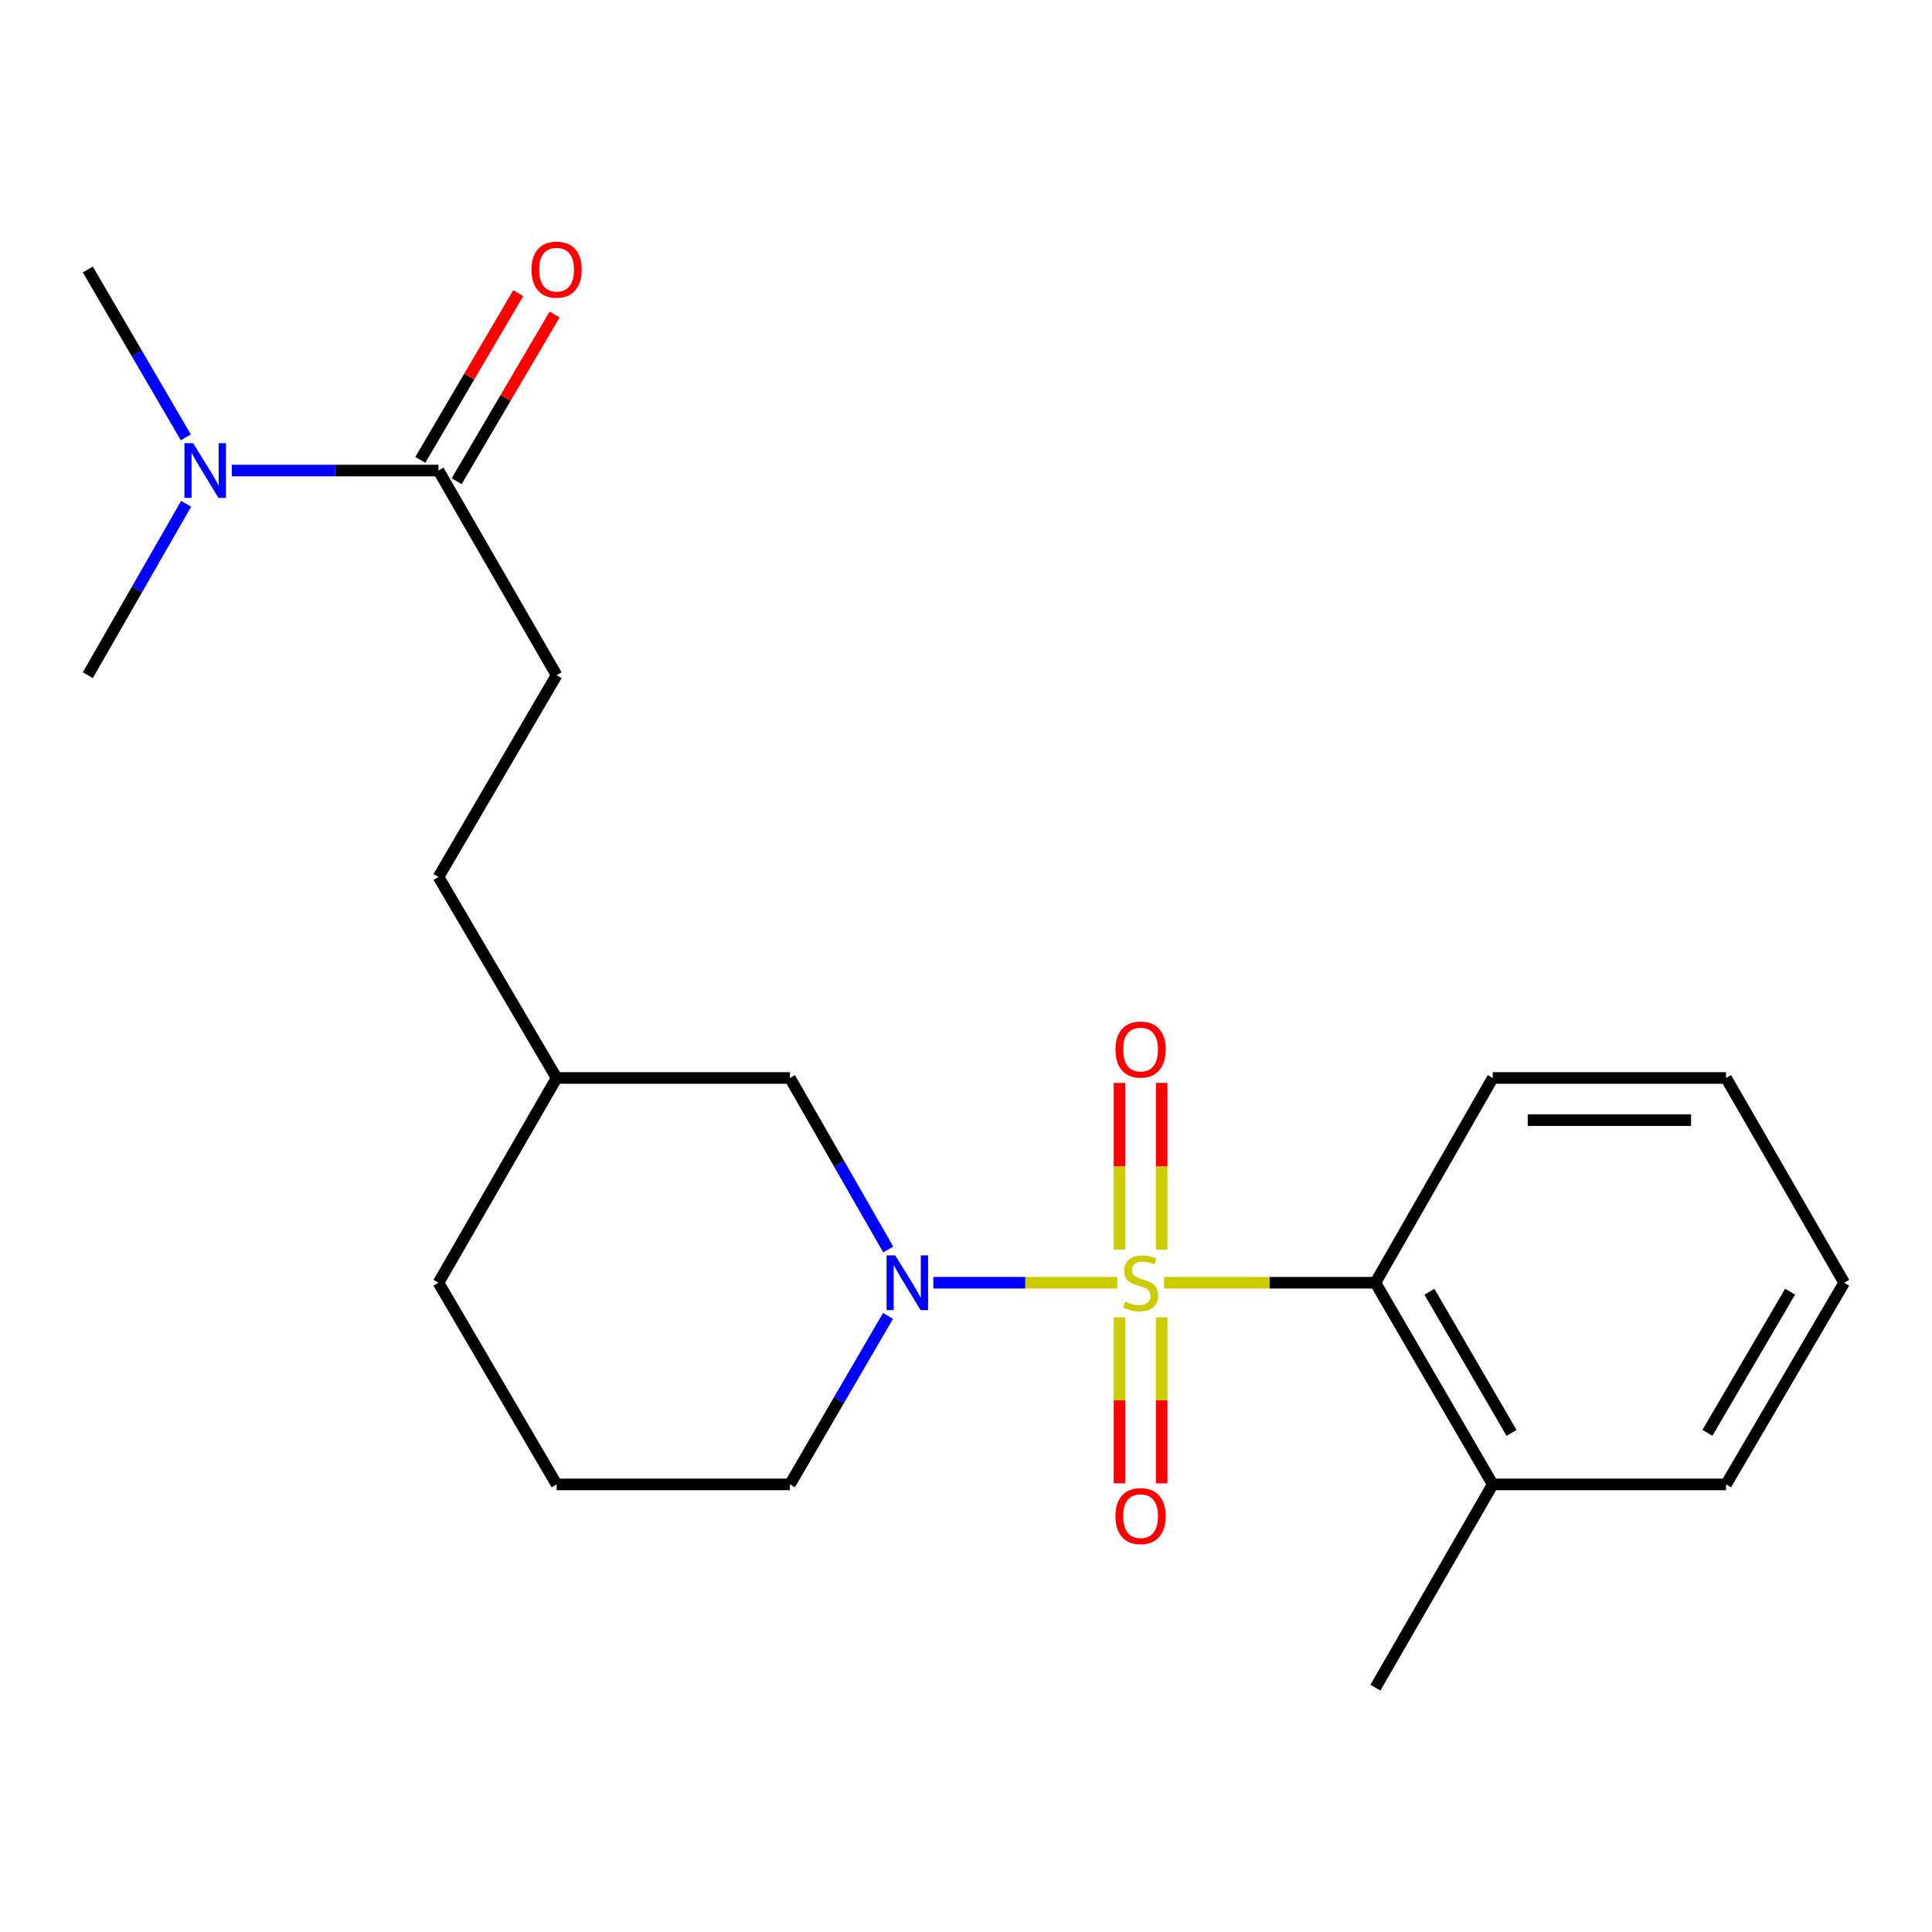 <?xml version='1.0' encoding='iso-8859-1'?>
<svg version='1.1' baseProfile='full'
              xmlns='http://www.w3.org/2000/svg'
                      xmlns:rdkit='http://www.rdkit.org/xml'
                      xmlns:xlink='http://www.w3.org/1999/xlink'
                  xml:space='preserve'
width='1000px' height='1000px' viewBox='0 0 1000 1000'>
<!-- END OF HEADER -->
<rect style='opacity:1.0;fill:#FFFFFF;stroke:none' width='1000' height='1000' x='0' y='0'> </rect>
<path class='bond-0' d='M 578.272,663.943 L 530.677,663.943' style='fill:none;fill-rule:evenodd;stroke:#CCCC00;stroke-width:6px;stroke-linecap:butt;stroke-linejoin:miter;stroke-opacity:1' />
<path class='bond-0' d='M 530.677,663.943 L 483.082,663.943' style='fill:none;fill-rule:evenodd;stroke:#0000FF;stroke-width:6px;stroke-linecap:butt;stroke-linejoin:miter;stroke-opacity:1' />
<path class='bond-1' d='M 602.489,663.943 L 657.197,663.943' style='fill:none;fill-rule:evenodd;stroke:#CCCC00;stroke-width:6px;stroke-linecap:butt;stroke-linejoin:miter;stroke-opacity:1' />
<path class='bond-1' d='M 657.197,663.943 L 711.904,663.943' style='fill:none;fill-rule:evenodd;stroke:#000000;stroke-width:6px;stroke-linecap:butt;stroke-linejoin:miter;stroke-opacity:1' />
<path class='bond-3' d='M 579.462,681.841 L 579.462,724.807' style='fill:none;fill-rule:evenodd;stroke:#CCCC00;stroke-width:6px;stroke-linecap:butt;stroke-linejoin:miter;stroke-opacity:1' />
<path class='bond-3' d='M 579.462,724.807 L 579.462,767.773' style='fill:none;fill-rule:evenodd;stroke:#FF0000;stroke-width:6px;stroke-linecap:butt;stroke-linejoin:miter;stroke-opacity:1' />
<path class='bond-3' d='M 601.279,681.841 L 601.279,724.807' style='fill:none;fill-rule:evenodd;stroke:#CCCC00;stroke-width:6px;stroke-linecap:butt;stroke-linejoin:miter;stroke-opacity:1' />
<path class='bond-3' d='M 601.279,724.807 L 601.279,767.773' style='fill:none;fill-rule:evenodd;stroke:#FF0000;stroke-width:6px;stroke-linecap:butt;stroke-linejoin:miter;stroke-opacity:1' />
<path class='bond-4' d='M 601.279,646.804 L 601.279,603.658' style='fill:none;fill-rule:evenodd;stroke:#CCCC00;stroke-width:6px;stroke-linecap:butt;stroke-linejoin:miter;stroke-opacity:1' />
<path class='bond-4' d='M 601.279,603.658 L 601.279,560.513' style='fill:none;fill-rule:evenodd;stroke:#FF0000;stroke-width:6px;stroke-linecap:butt;stroke-linejoin:miter;stroke-opacity:1' />
<path class='bond-4' d='M 579.462,646.804 L 579.462,603.658' style='fill:none;fill-rule:evenodd;stroke:#CCCC00;stroke-width:6px;stroke-linecap:butt;stroke-linejoin:miter;stroke-opacity:1' />
<path class='bond-4' d='M 579.462,603.658 L 579.462,560.513' style='fill:none;fill-rule:evenodd;stroke:#FF0000;stroke-width:6px;stroke-linecap:butt;stroke-linejoin:miter;stroke-opacity:1' />
<path class='bond-5' d='M 459.757,646.729 L 434.311,602.345' style='fill:none;fill-rule:evenodd;stroke:#0000FF;stroke-width:6px;stroke-linecap:butt;stroke-linejoin:miter;stroke-opacity:1' />
<path class='bond-5' d='M 434.311,602.345 L 408.865,557.961' style='fill:none;fill-rule:evenodd;stroke:#000000;stroke-width:6px;stroke-linecap:butt;stroke-linejoin:miter;stroke-opacity:1' />
<path class='bond-10' d='M 459.626,681.123 L 434.246,724.724' style='fill:none;fill-rule:evenodd;stroke:#0000FF;stroke-width:6px;stroke-linecap:butt;stroke-linejoin:miter;stroke-opacity:1' />
<path class='bond-10' d='M 434.246,724.724 L 408.865,768.325' style='fill:none;fill-rule:evenodd;stroke:#000000;stroke-width:6px;stroke-linecap:butt;stroke-linejoin:miter;stroke-opacity:1' />
<path class='bond-7' d='M 711.904,663.943 L 772.64,768.325' style='fill:none;fill-rule:evenodd;stroke:#000000;stroke-width:6px;stroke-linecap:butt;stroke-linejoin:miter;stroke-opacity:1' />
<path class='bond-7' d='M 739.871,668.628 L 782.387,741.696' style='fill:none;fill-rule:evenodd;stroke:#000000;stroke-width:6px;stroke-linecap:butt;stroke-linejoin:miter;stroke-opacity:1' />
<path class='bond-13' d='M 711.904,663.943 L 772.64,557.961' style='fill:none;fill-rule:evenodd;stroke:#000000;stroke-width:6px;stroke-linecap:butt;stroke-linejoin:miter;stroke-opacity:1' />
<path class='bond-2' d='M 226.96,243.553 L 288.096,349.487' style='fill:none;fill-rule:evenodd;stroke:#000000;stroke-width:6px;stroke-linecap:butt;stroke-linejoin:miter;stroke-opacity:1' />
<path class='bond-6' d='M 226.96,243.553 L 173.467,243.553' style='fill:none;fill-rule:evenodd;stroke:#000000;stroke-width:6px;stroke-linecap:butt;stroke-linejoin:miter;stroke-opacity:1' />
<path class='bond-6' d='M 173.467,243.553 L 119.974,243.553' style='fill:none;fill-rule:evenodd;stroke:#0000FF;stroke-width:6px;stroke-linecap:butt;stroke-linejoin:miter;stroke-opacity:1' />
<path class='bond-8' d='M 236.366,249.079 L 261.712,205.934' style='fill:none;fill-rule:evenodd;stroke:#000000;stroke-width:6px;stroke-linecap:butt;stroke-linejoin:miter;stroke-opacity:1' />
<path class='bond-8' d='M 261.712,205.934 L 287.058,162.789' style='fill:none;fill-rule:evenodd;stroke:#FF0000;stroke-width:6px;stroke-linecap:butt;stroke-linejoin:miter;stroke-opacity:1' />
<path class='bond-8' d='M 217.554,238.028 L 242.901,194.883' style='fill:none;fill-rule:evenodd;stroke:#000000;stroke-width:6px;stroke-linecap:butt;stroke-linejoin:miter;stroke-opacity:1' />
<path class='bond-8' d='M 242.901,194.883 L 268.247,151.738' style='fill:none;fill-rule:evenodd;stroke:#FF0000;stroke-width:6px;stroke-linecap:butt;stroke-linejoin:miter;stroke-opacity:1' />
<path class='bond-12' d='M 408.865,557.961 L 288.096,557.961' style='fill:none;fill-rule:evenodd;stroke:#000000;stroke-width:6px;stroke-linecap:butt;stroke-linejoin:miter;stroke-opacity:1' />
<path class='bond-15' d='M 96.189,226.381 L 70.822,182.933' style='fill:none;fill-rule:evenodd;stroke:#0000FF;stroke-width:6px;stroke-linecap:butt;stroke-linejoin:miter;stroke-opacity:1' />
<path class='bond-15' d='M 70.822,182.933 L 45.455,139.486' style='fill:none;fill-rule:evenodd;stroke:#000000;stroke-width:6px;stroke-linecap:butt;stroke-linejoin:miter;stroke-opacity:1' />
<path class='bond-16' d='M 96.342,260.766 L 70.898,305.127' style='fill:none;fill-rule:evenodd;stroke:#0000FF;stroke-width:6px;stroke-linecap:butt;stroke-linejoin:miter;stroke-opacity:1' />
<path class='bond-16' d='M 70.898,305.127 L 45.455,349.487' style='fill:none;fill-rule:evenodd;stroke:#000000;stroke-width:6px;stroke-linecap:butt;stroke-linejoin:miter;stroke-opacity:1' />
<path class='bond-17' d='M 772.64,768.325 L 711.904,873.532' style='fill:none;fill-rule:evenodd;stroke:#000000;stroke-width:6px;stroke-linecap:butt;stroke-linejoin:miter;stroke-opacity:1' />
<path class='bond-18' d='M 772.64,768.325 L 893.409,768.325' style='fill:none;fill-rule:evenodd;stroke:#000000;stroke-width:6px;stroke-linecap:butt;stroke-linejoin:miter;stroke-opacity:1' />
<path class='bond-9' d='M 288.096,349.487 L 226.96,453.918' style='fill:none;fill-rule:evenodd;stroke:#000000;stroke-width:6px;stroke-linecap:butt;stroke-linejoin:miter;stroke-opacity:1' />
<path class='bond-14' d='M 408.865,768.325 L 288.096,768.325' style='fill:none;fill-rule:evenodd;stroke:#000000;stroke-width:6px;stroke-linecap:butt;stroke-linejoin:miter;stroke-opacity:1' />
<path class='bond-11' d='M 226.96,453.918 L 288.096,557.961' style='fill:none;fill-rule:evenodd;stroke:#000000;stroke-width:6px;stroke-linecap:butt;stroke-linejoin:miter;stroke-opacity:1' />
<path class='bond-23' d='M 288.096,557.961 L 226.96,663.943' style='fill:none;fill-rule:evenodd;stroke:#000000;stroke-width:6px;stroke-linecap:butt;stroke-linejoin:miter;stroke-opacity:1' />
<path class='bond-20' d='M 772.64,557.961 L 893.409,557.961' style='fill:none;fill-rule:evenodd;stroke:#000000;stroke-width:6px;stroke-linecap:butt;stroke-linejoin:miter;stroke-opacity:1' />
<path class='bond-20' d='M 790.755,579.778 L 875.294,579.778' style='fill:none;fill-rule:evenodd;stroke:#000000;stroke-width:6px;stroke-linecap:butt;stroke-linejoin:miter;stroke-opacity:1' />
<path class='bond-19' d='M 288.096,768.325 L 226.96,663.943' style='fill:none;fill-rule:evenodd;stroke:#000000;stroke-width:6px;stroke-linecap:butt;stroke-linejoin:miter;stroke-opacity:1' />
<path class='bond-22' d='M 893.409,768.325 L 954.545,663.943' style='fill:none;fill-rule:evenodd;stroke:#000000;stroke-width:6px;stroke-linecap:butt;stroke-linejoin:miter;stroke-opacity:1' />
<path class='bond-22' d='M 883.754,741.642 L 926.549,668.574' style='fill:none;fill-rule:evenodd;stroke:#000000;stroke-width:6px;stroke-linecap:butt;stroke-linejoin:miter;stroke-opacity:1' />
<path class='bond-21' d='M 893.409,557.961 L 954.545,663.943' style='fill:none;fill-rule:evenodd;stroke:#000000;stroke-width:6px;stroke-linecap:butt;stroke-linejoin:miter;stroke-opacity:1' />
<path  class='atom-0' d='M 582.371 673.663
Q 582.691 673.783, 584.011 674.343
Q 585.331 674.903, 586.771 675.263
Q 588.251 675.583, 589.691 675.583
Q 592.371 675.583, 593.931 674.303
Q 595.491 672.983, 595.491 670.703
Q 595.491 669.143, 594.691 668.183
Q 593.931 667.223, 592.731 666.703
Q 591.531 666.183, 589.531 665.583
Q 587.011 664.823, 585.491 664.103
Q 584.011 663.383, 582.931 661.863
Q 581.891 660.343, 581.891 657.783
Q 581.891 654.223, 584.291 652.023
Q 586.731 649.823, 591.531 649.823
Q 594.811 649.823, 598.531 651.383
L 597.611 654.463
Q 594.211 653.063, 591.651 653.063
Q 588.891 653.063, 587.371 654.223
Q 585.851 655.343, 585.891 657.303
Q 585.891 658.823, 586.651 659.743
Q 587.451 660.663, 588.571 661.183
Q 589.731 661.703, 591.651 662.303
Q 594.211 663.103, 595.731 663.903
Q 597.251 664.703, 598.331 666.343
Q 599.451 667.943, 599.451 670.703
Q 599.451 674.623, 596.811 676.743
Q 594.211 678.823, 589.851 678.823
Q 587.331 678.823, 585.411 678.263
Q 583.531 677.743, 581.291 676.823
L 582.371 673.663
' fill='#CCCC00'/>
<path  class='atom-1' d='M 463.366 649.783
L 472.646 664.783
Q 473.566 666.263, 475.046 668.943
Q 476.526 671.623, 476.606 671.783
L 476.606 649.783
L 480.366 649.783
L 480.366 678.103
L 476.486 678.103
L 466.526 661.703
Q 465.366 659.783, 464.126 657.583
Q 462.926 655.383, 462.566 654.703
L 462.566 678.103
L 458.886 678.103
L 458.886 649.783
L 463.366 649.783
' fill='#0000FF'/>
<path  class='atom-4' d='M 577.371 784.744
Q 577.371 777.944, 580.731 774.144
Q 584.091 770.344, 590.371 770.344
Q 596.651 770.344, 600.011 774.144
Q 603.371 777.944, 603.371 784.744
Q 603.371 791.624, 599.971 795.544
Q 596.571 799.424, 590.371 799.424
Q 584.131 799.424, 580.731 795.544
Q 577.371 791.664, 577.371 784.744
M 590.371 796.224
Q 594.691 796.224, 597.011 793.344
Q 599.371 790.424, 599.371 784.744
Q 599.371 779.184, 597.011 776.384
Q 594.691 773.544, 590.371 773.544
Q 586.051 773.544, 583.691 776.344
Q 581.371 779.144, 581.371 784.744
Q 581.371 790.464, 583.691 793.344
Q 586.051 796.224, 590.371 796.224
' fill='#FF0000'/>
<path  class='atom-5' d='M 577.371 543.242
Q 577.371 536.442, 580.731 532.642
Q 584.091 528.842, 590.371 528.842
Q 596.651 528.842, 600.011 532.642
Q 603.371 536.442, 603.371 543.242
Q 603.371 550.122, 599.971 554.042
Q 596.571 557.922, 590.371 557.922
Q 584.131 557.922, 580.731 554.042
Q 577.371 550.162, 577.371 543.242
M 590.371 554.722
Q 594.691 554.722, 597.011 551.842
Q 599.371 548.922, 599.371 543.242
Q 599.371 537.682, 597.011 534.882
Q 594.691 532.042, 590.371 532.042
Q 586.051 532.042, 583.691 534.842
Q 581.371 537.642, 581.371 543.242
Q 581.371 548.962, 583.691 551.842
Q 586.051 554.722, 590.371 554.722
' fill='#FF0000'/>
<path  class='atom-7' d='M 99.955 229.393
L 109.235 244.393
Q 110.155 245.873, 111.635 248.553
Q 113.115 251.233, 113.195 251.393
L 113.195 229.393
L 116.955 229.393
L 116.955 257.713
L 113.075 257.713
L 103.115 241.313
Q 101.955 239.393, 100.715 237.193
Q 99.515 234.993, 99.155 234.313
L 99.155 257.713
L 95.475 257.713
L 95.475 229.393
L 99.955 229.393
' fill='#0000FF'/>
<path  class='atom-9' d='M 275.096 139.566
Q 275.096 132.766, 278.456 128.966
Q 281.816 125.166, 288.096 125.166
Q 294.376 125.166, 297.736 128.966
Q 301.096 132.766, 301.096 139.566
Q 301.096 146.446, 297.696 150.366
Q 294.296 154.246, 288.096 154.246
Q 281.856 154.246, 278.456 150.366
Q 275.096 146.486, 275.096 139.566
M 288.096 151.046
Q 292.416 151.046, 294.736 148.166
Q 297.096 145.246, 297.096 139.566
Q 297.096 134.006, 294.736 131.206
Q 292.416 128.366, 288.096 128.366
Q 283.776 128.366, 281.416 131.166
Q 279.096 133.966, 279.096 139.566
Q 279.096 145.286, 281.416 148.166
Q 283.776 151.046, 288.096 151.046
' fill='#FF0000'/>
</svg>
